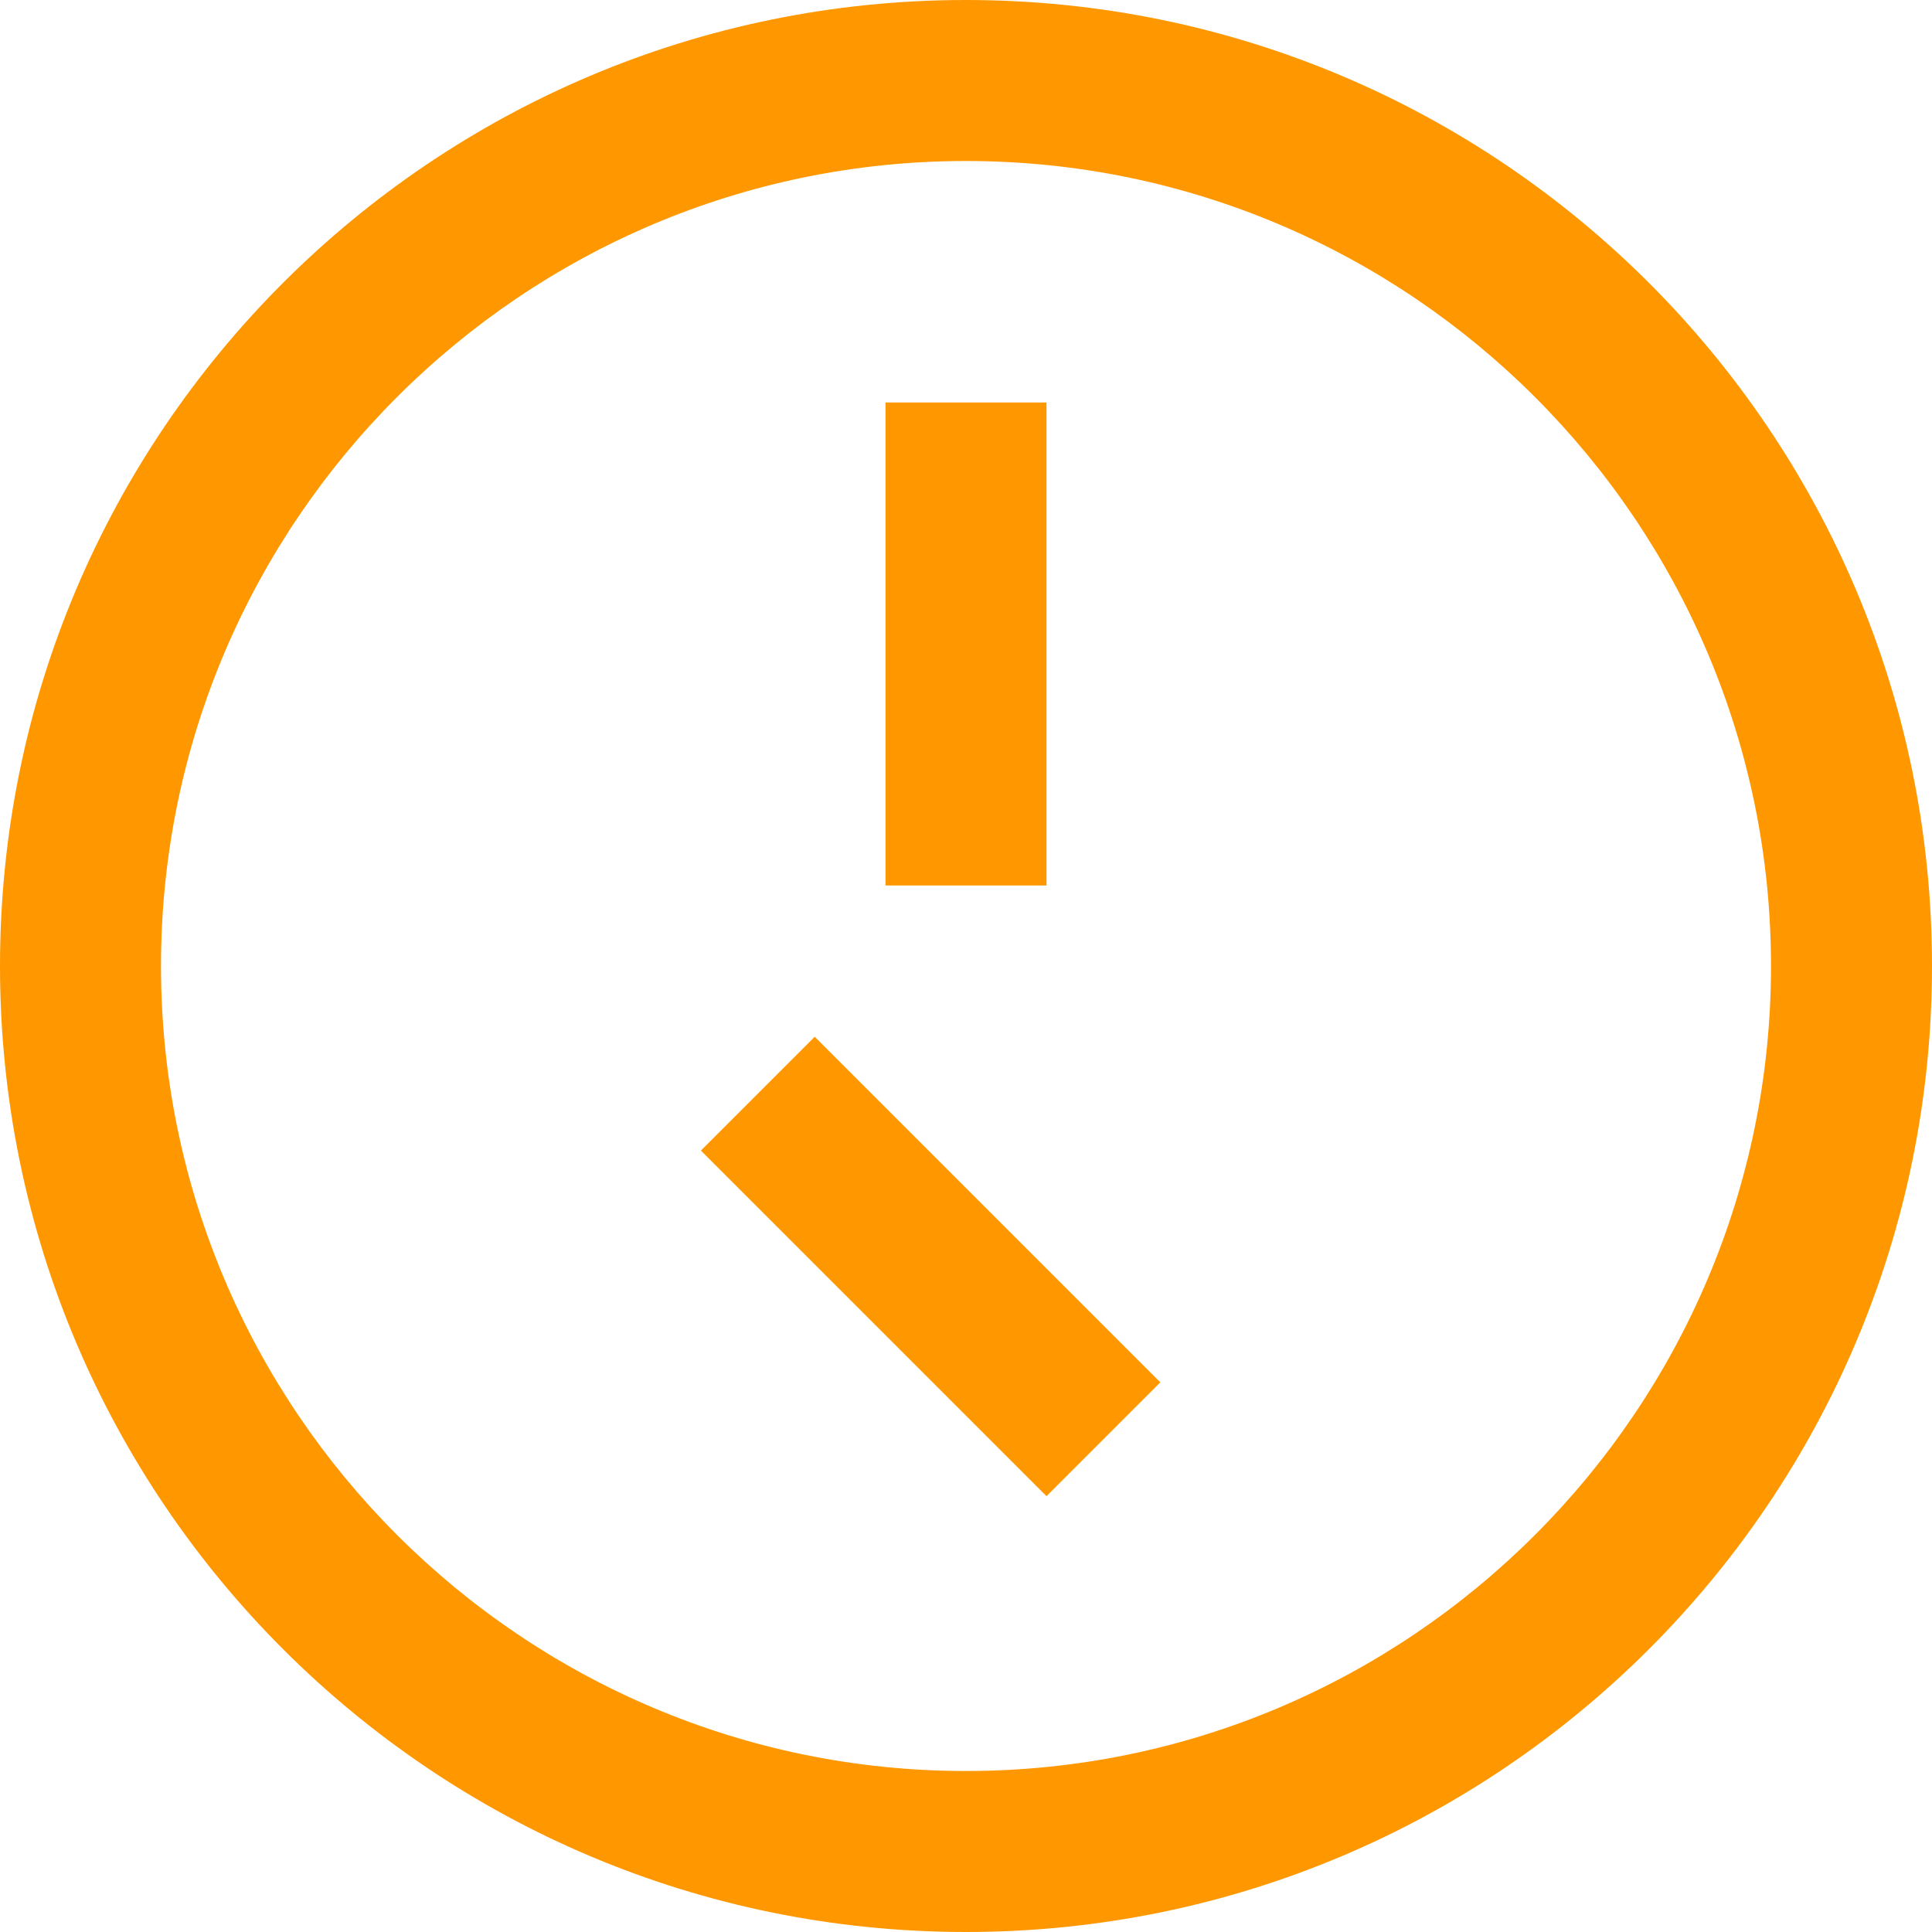 <svg xmlns="http://www.w3.org/2000/svg" viewBox="0 0 24 24" width="40" height="40">
  <path fill="#FF9800" d="M12 0C5.373 0 0 5.373 0 12s5.373 12 12 12 12-5.373 12-12S18.627 0 12 0zm0 22c-5.514 0-10-4.486-10-10S6.486 2 12 2s10 4.486 10 10-4.486 10-10 10zM11 5h2v6h-2V5zm-2.293 9.293 1.414-1.414 4.293 4.293-1.414 1.414-4.293-4.293z" />
</svg>